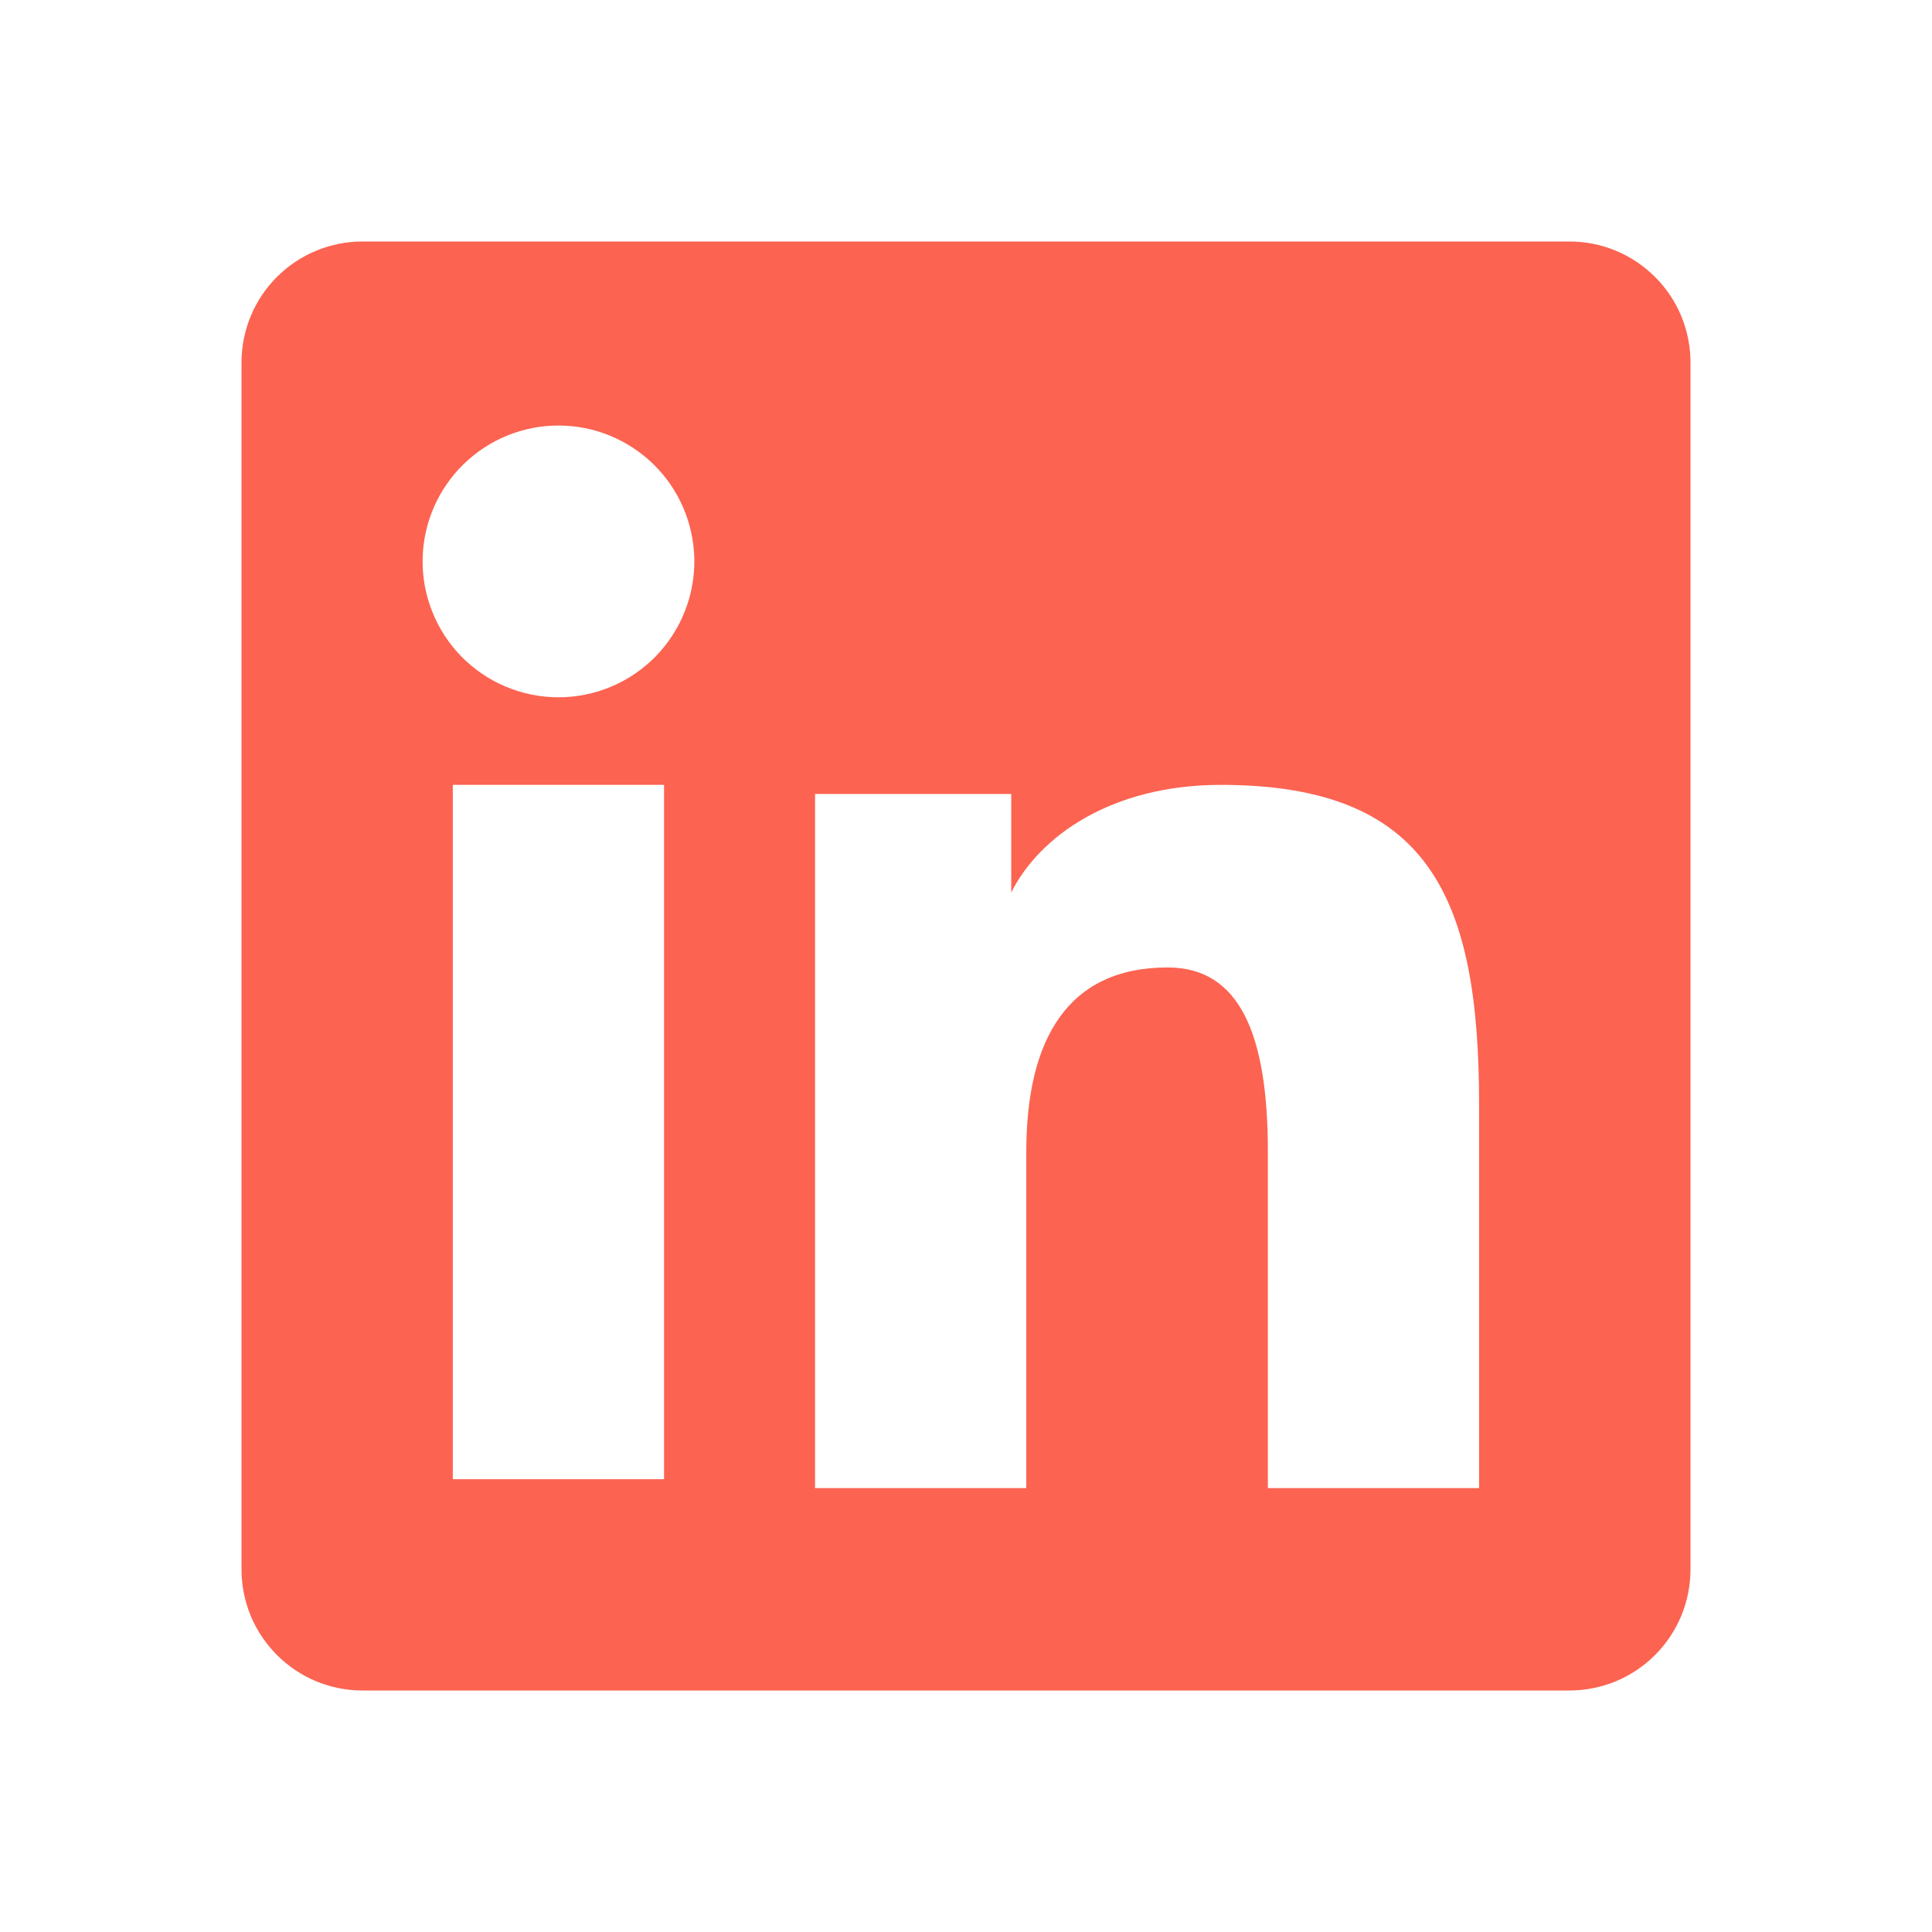 <svg width="24" height="24" viewBox="0 0 24 24" fill="none" xmlns="http://www.w3.org/2000/svg">
<path fill-rule="evenodd" clip-rule="evenodd" d="M3 4.504C3 4.105 3.158 3.722 3.44 3.44C3.722 3.158 4.105 3 4.504 3H19.494C19.692 3 19.888 3.038 20.071 3.114C20.253 3.189 20.419 3.3 20.559 3.44C20.699 3.579 20.81 3.745 20.886 3.928C20.961 4.11 21 4.306 21 4.504V19.494C21 19.692 20.961 19.888 20.886 20.071C20.81 20.253 20.7 20.419 20.56 20.559C20.42 20.699 20.254 20.81 20.072 20.886C19.889 20.961 19.693 21 19.495 21H4.504C4.306 21 4.111 20.961 3.928 20.886C3.746 20.81 3.58 20.699 3.44 20.559C3.301 20.419 3.19 20.254 3.114 20.071C3.039 19.889 3 19.693 3 19.495V4.504ZM10.125 9.863H12.562V11.087C12.914 10.383 13.814 9.75 15.166 9.75C17.759 9.75 18.374 11.152 18.374 13.723V18.486H15.75V14.309C15.75 12.844 15.398 12.018 14.505 12.018C13.265 12.018 12.749 12.909 12.749 14.309V18.486H10.125V9.863ZM5.625 18.375H8.249V9.75H5.625V18.375ZM8.625 6.937C8.63 7.162 8.59 7.385 8.507 7.594C8.425 7.803 8.301 7.994 8.144 8.155C7.987 8.315 7.799 8.443 7.592 8.53C7.385 8.617 7.162 8.662 6.938 8.662C6.713 8.662 6.49 8.617 6.283 8.53C6.076 8.443 5.888 8.315 5.731 8.155C5.574 7.994 5.45 7.803 5.368 7.594C5.285 7.385 5.245 7.162 5.25 6.937C5.26 6.496 5.442 6.076 5.757 5.768C6.073 5.459 6.496 5.286 6.938 5.286C7.379 5.286 7.802 5.459 8.118 5.768C8.433 6.076 8.615 6.496 8.625 6.937Z" fill="#FC6351"/>
</svg>
